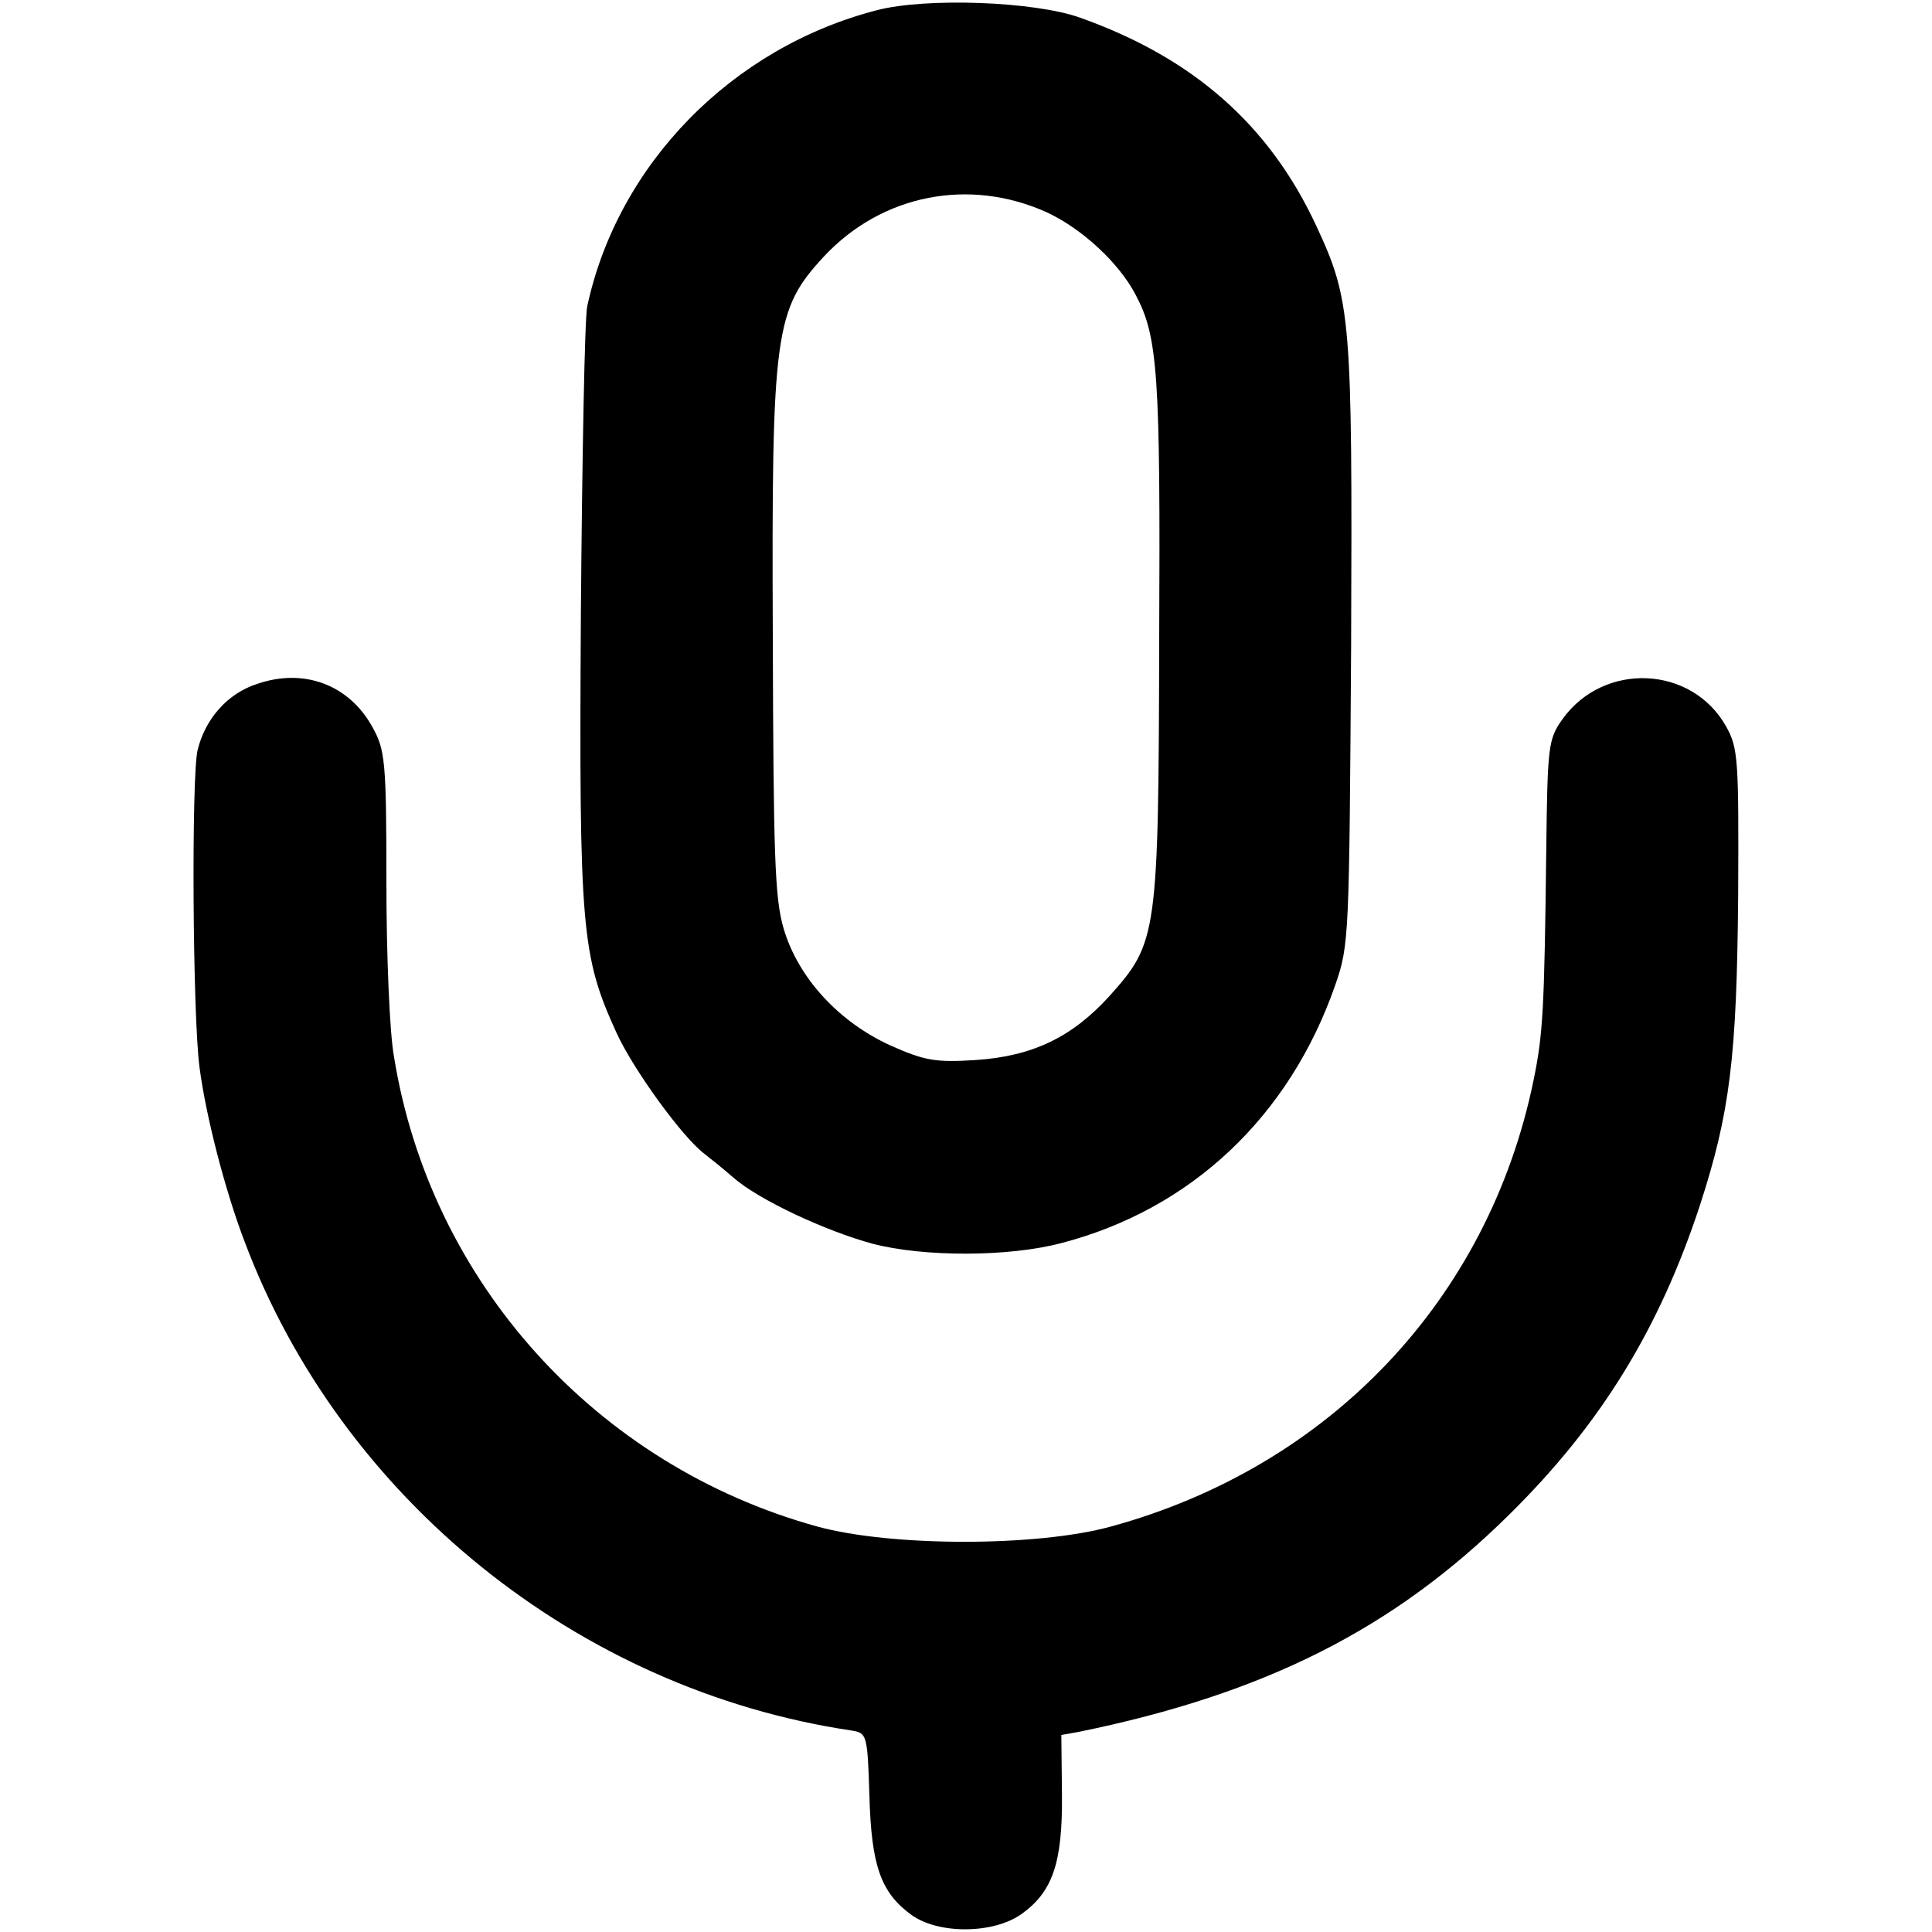 <?xml version="1.0" standalone="no"?>
<!DOCTYPE svg PUBLIC "-//W3C//DTD SVG 20010904//EN"
 "http://www.w3.org/TR/2001/REC-SVG-20010904/DTD/svg10.dtd">
<svg version="1.0" xmlns="http://www.w3.org/2000/svg"
 width="304pt" height="304pt" viewBox="0 0 304 304"
 preserveAspectRatio="xMidYMid meet">
<g transform="translate(0,304) scale(0.1,-0.1)"
fill="#000000" stroke="none">
<path d="M1380 3024 c-229 -59 -408 -243 -456 -466 -4 -18 -8 -236 -10 -485
-3 -496 1 -537 56 -658 27 -59 105 -166 139 -191 9 -7 29 -23 45 -37 40 -35
145 -84 219 -104 80 -21 214 -21 297 1 204 53 359 199 431 406 22 63 22 76 25
536 2 514 0 541 -55 659 -74 159 -194 264 -371 327 -72 26 -243 32 -320 12z
m267 -318 c56 -26 114 -80 140 -130 35 -66 39 -124 37 -541 -1 -468 -3 -478
-78 -562 -59 -65 -121 -95 -211 -101 -63 -4 -80 -1 -134 23 -81 37 -145 106
-168 184 -14 48 -16 115 -17 461 -2 479 3 513 81 597 91 97 228 124 350 69z"/>
<path d="M405 1964 c-47 -15 -82 -55 -94 -104 -10 -40 -8 -418 3 -500 10 -76
40 -193 71 -274 152 -404 525 -705 955 -769 24 -4 25 -6 28 -102 3 -111 18
-153 66 -188 43 -31 129 -30 173 1 49 35 65 80 64 188 l-1 94 28 5 c293 60
495 162 677 342 144 142 236 292 300 487 47 145 58 232 60 489 1 213 0 230
-19 264 -54 96 -192 102 -257 12 -23 -32 -24 -42 -26 -209 -3 -249 -5 -287
-20 -360 -71 -345 -321 -608 -665 -702 -116 -32 -345 -32 -462 0 -348 96 -609
385 -666 739 -7 37 -12 161 -12 274 0 192 -2 209 -22 245 -37 67 -108 93 -181
68z"/>
</g>
</svg>
